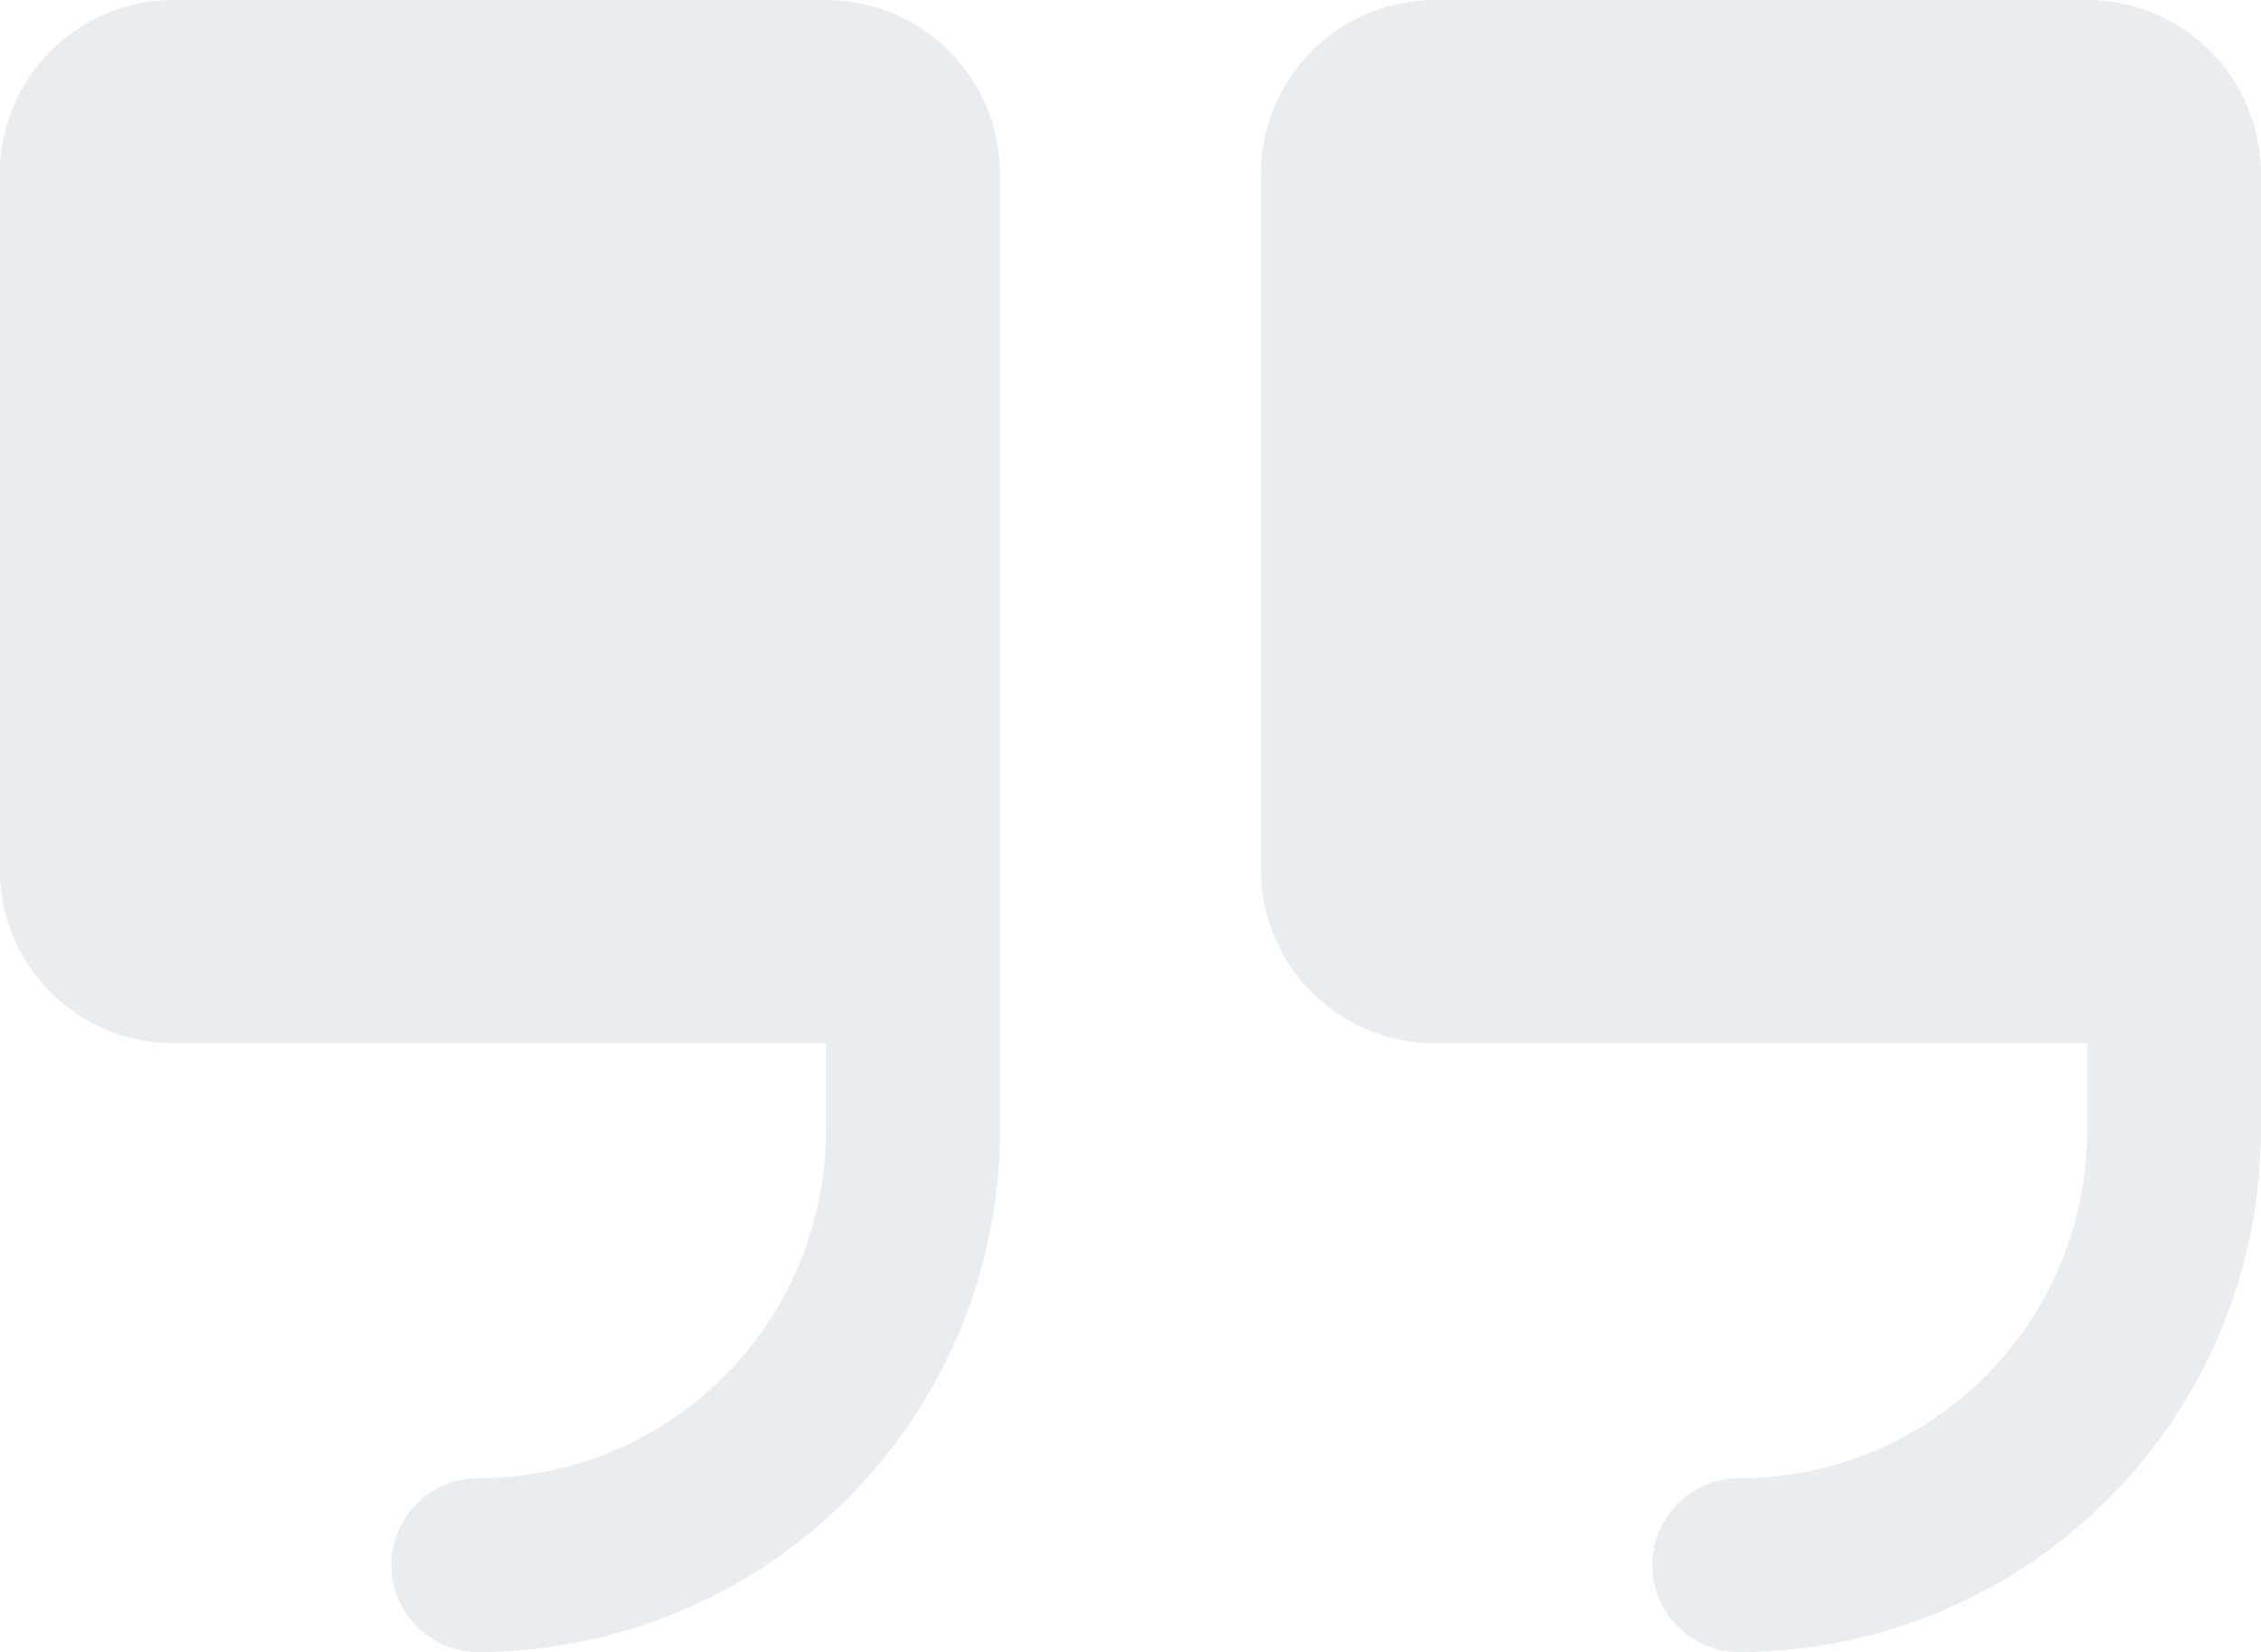 <svg xmlns="http://www.w3.org/2000/svg" width="90.53" height="66.16" viewBox="0 0 90.53 66.16">
  <defs>
    <style>
      .cls-1 {
        fill: #31476d;
        fill-rule: evenodd;
        opacity: 0.1;
      }
    </style>
  </defs>
  <path id="形状_7" data-name="形状 7" class="cls-1" d="M1733.51,2170.8v38.31a20.912,20.912,0,0,1-20.89,20.89,3.48,3.48,0,1,1,0-6.96,13.926,13.926,0,0,0,13.92-13.93v-3.49h-26.11a6.961,6.961,0,0,1-6.97-6.96V2170.8a6.967,6.967,0,0,1,6.97-6.96h26.11A6.967,6.967,0,0,1,1733.51,2170.8Zm43.53-6.96h-26.12a6.959,6.959,0,0,0-6.96,6.96v27.86a6.952,6.952,0,0,0,6.96,6.96h26.12v3.49a13.934,13.934,0,0,1-13.93,13.93,3.48,3.48,0,1,0,0,6.96,20.912,20.912,0,0,0,20.89-20.89V2170.8A6.965,6.965,0,0,0,1777.04,2163.84Z" transform="translate(-1693.47 -2163.84)"/>
</svg>
